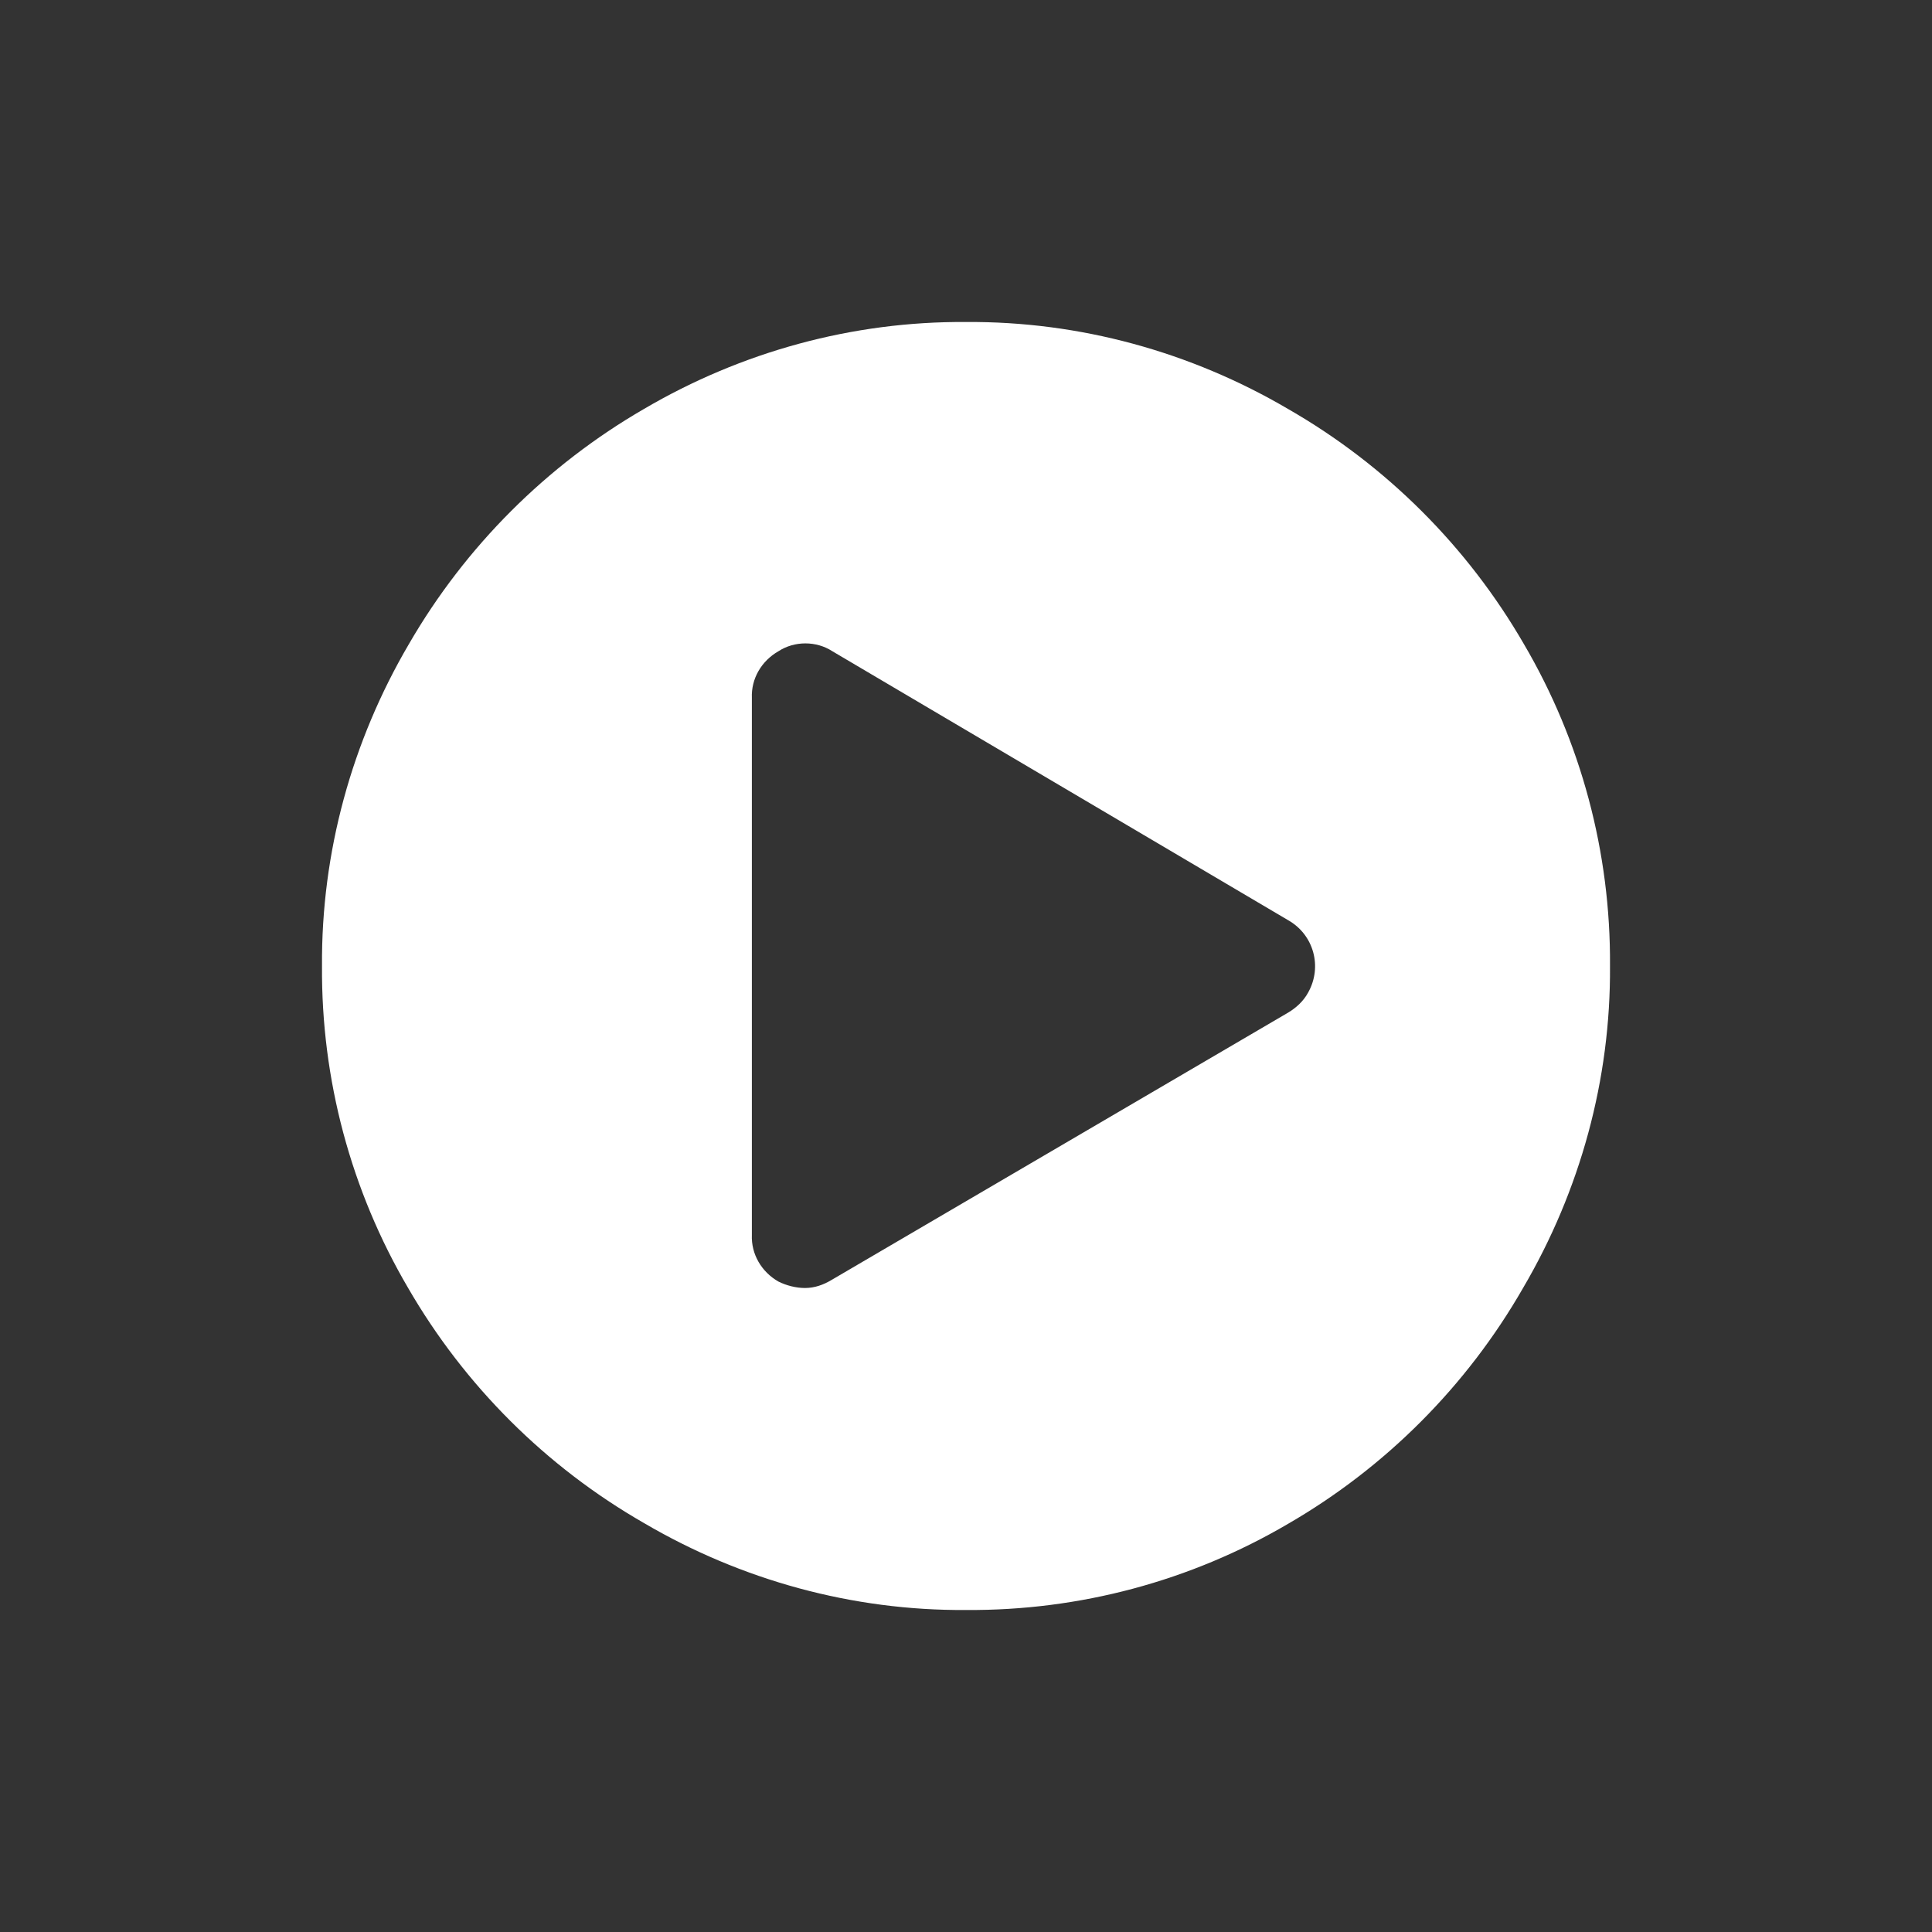 <svg version="1.2" xmlns="http://www.w3.org/2000/svg" xmlns:xlink="http://www.w3.org/1999/xlink" overflow="visible" preserveAspectRatio="none" viewBox="0 0 24 24" width="128" height="128"><rect x="0" y="0" width="24" height="24" fill="#333333" stroke="none"/><g><path xmlns:default="http://www.w3.org/2000/svg" id="play-circle" d="M8,5.08C6.79,5.78,5.78,6.79,5.08,8C4.37,9.21,3.99,10.59,4,12c-0.01,1.41,0.36,2.79,1.07,4  c0.7,1.21,1.71,2.22,2.93,2.92c1.21,0.71,2.59,1.09,4,1.08c1.41,0.01,2.79-0.36,4-1.07c1.21-0.7,2.22-1.71,2.92-2.93  c0.71-1.21,1.09-2.59,1.08-4c0.01-1.41-0.36-2.79-1.07-4c-0.7-1.21-1.71-2.22-2.93-2.92C14.79,4.37,13.41,3.99,12,4  C10.59,3.99,9.21,4.37,8,5.08z M10.33,15.9C10.23,15.96,10.12,16,10,16c-0.11,0-0.23-0.03-0.33-0.08c-0.21-0.12-0.34-0.34-0.33-0.58  V8.67C9.33,8.43,9.46,8.21,9.67,8.09c0.2-0.13,0.47-0.13,0.67,0L16,11.43c0.32,0.18,0.43,0.58,0.25,0.9  c-0.06,0.11-0.15,0.19-0.25,0.25L10.33,15.9z" style="fill: rgb(255, 255, 255);" vector-effect="non-scaling-stroke"/></g></svg>